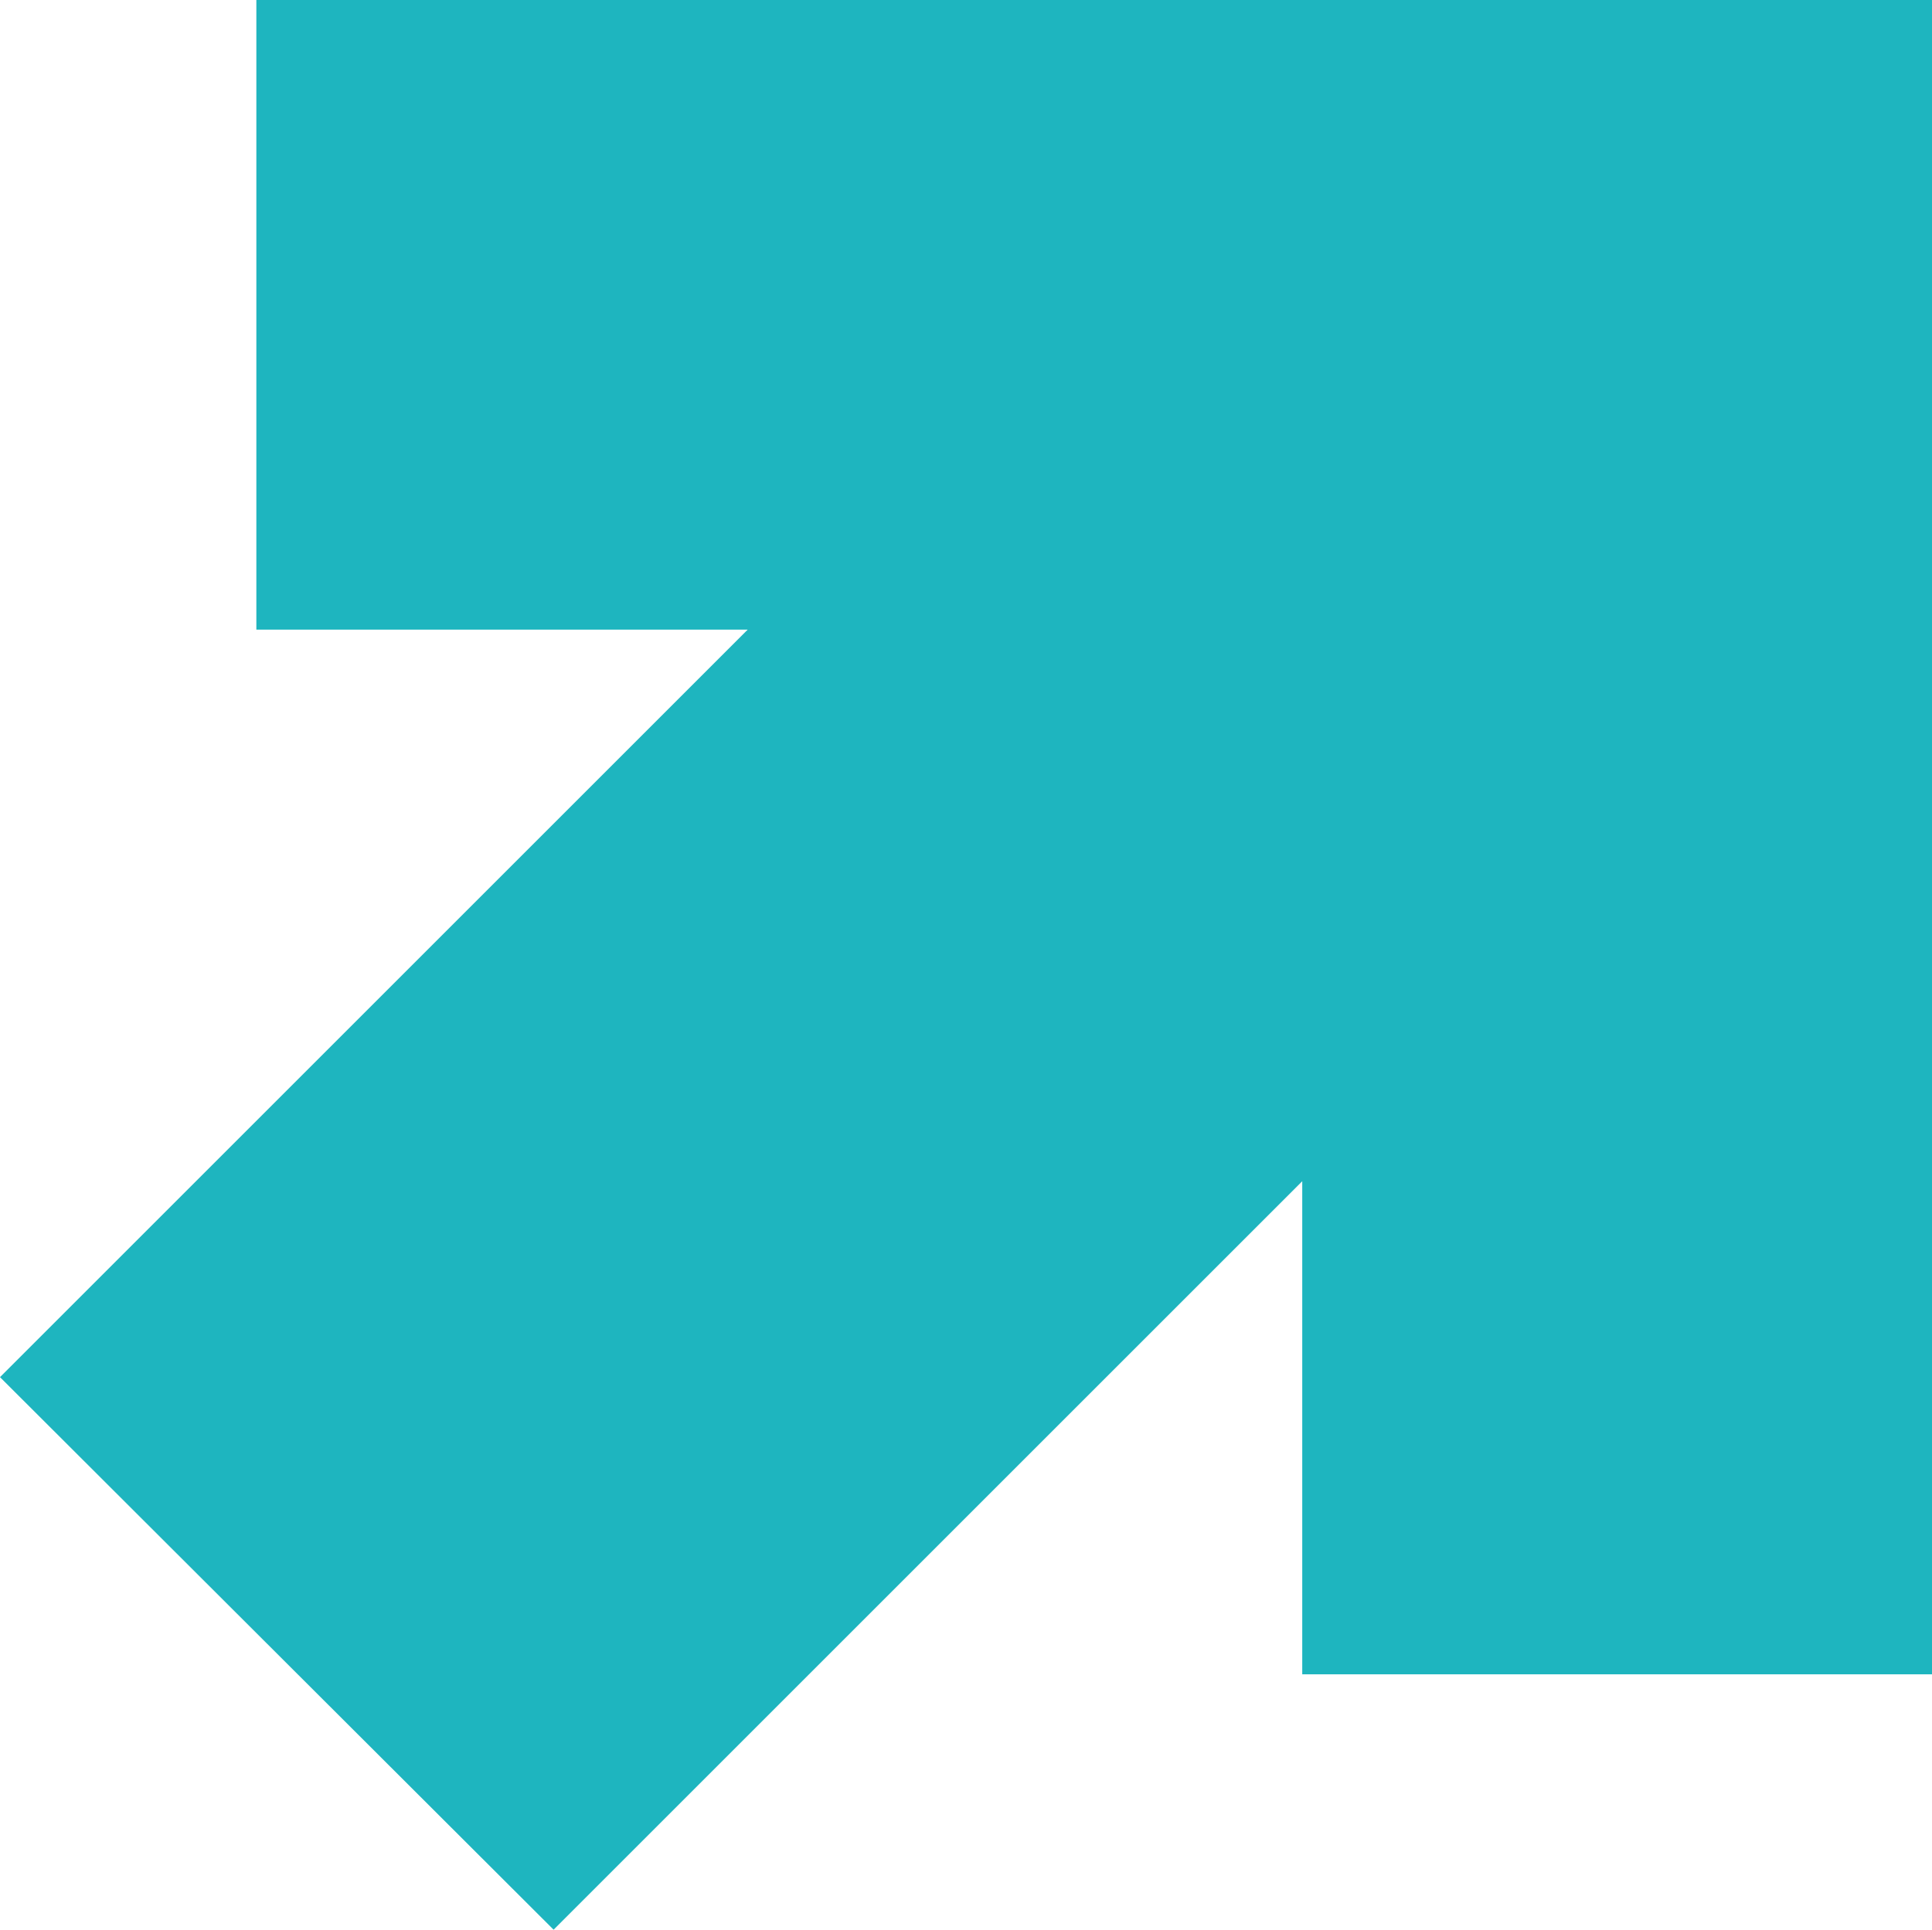 <svg xmlns="http://www.w3.org/2000/svg" width="208" height="207.8" overflow="visible"><style>.st0{fill:#1eb5bf}</style><path class="st0" d="M140.2 180.3v-53.1l-80.6 80.6L0 148.3l80.5-80.5H27.6V0H208v180.3zM208 67.8V0z"/></svg>
